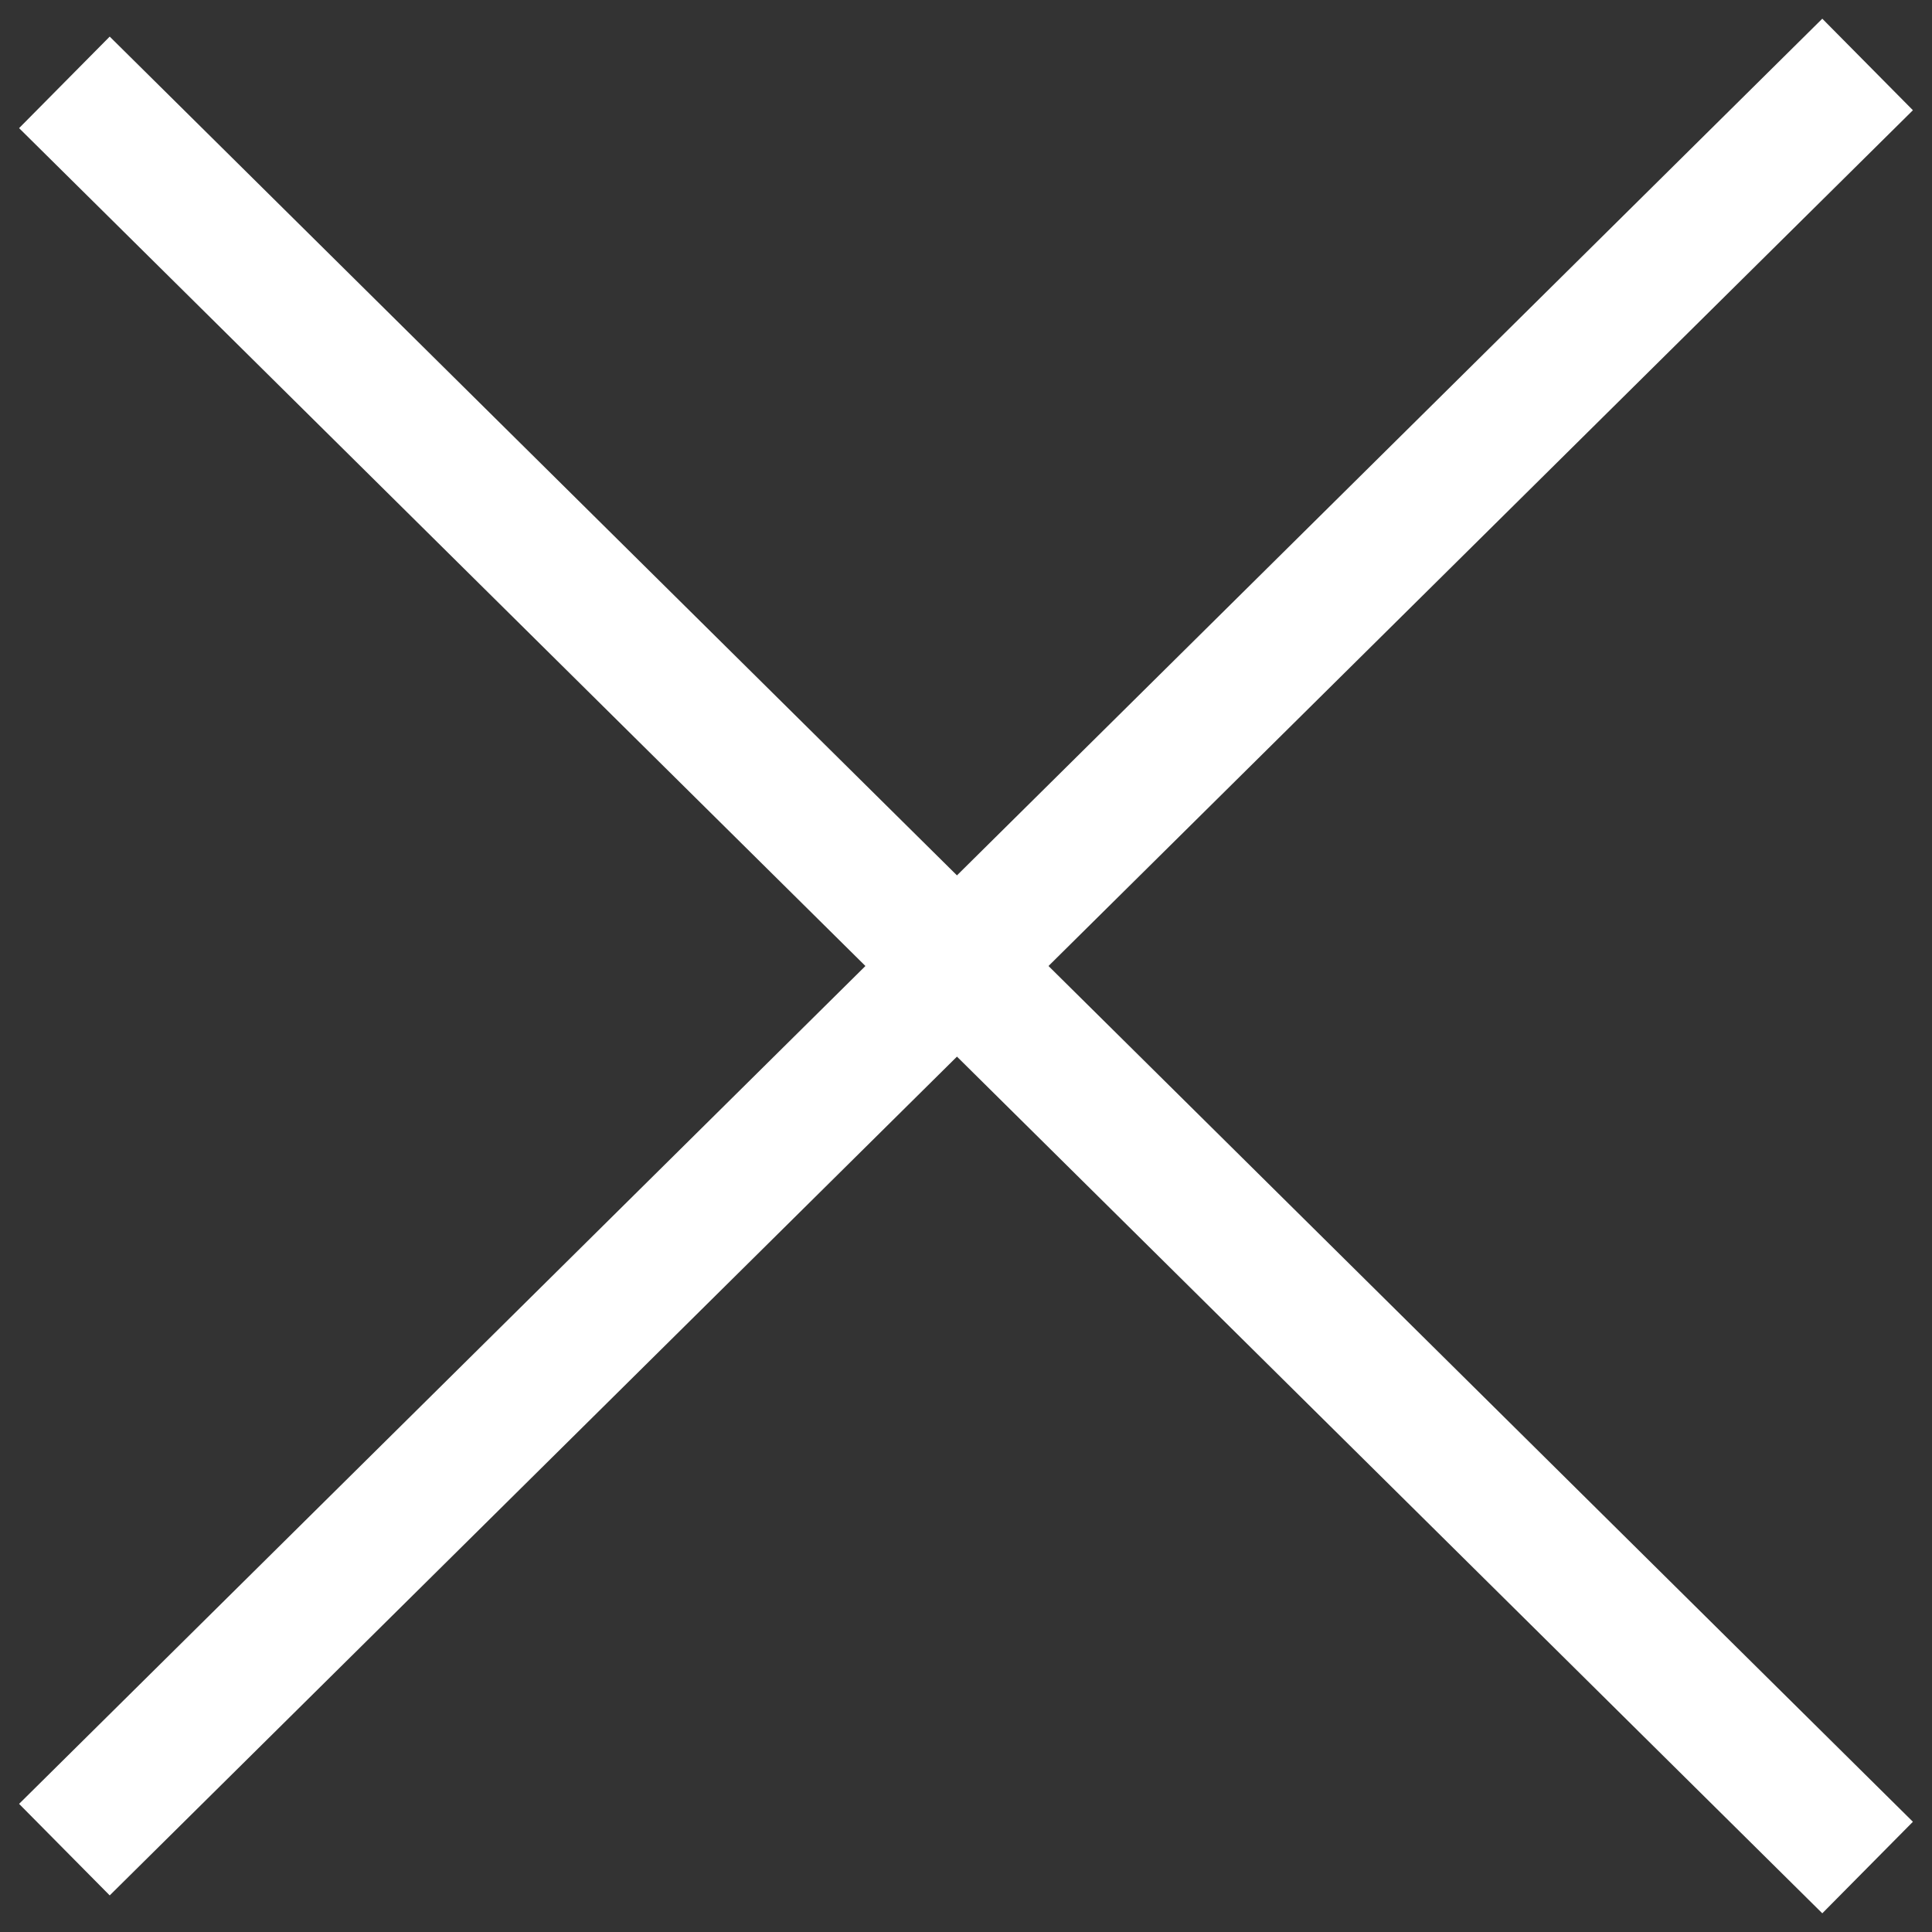 <?xml version="1.0" encoding="UTF-8"?> <svg xmlns="http://www.w3.org/2000/svg" width="30" height="30" viewBox="0 0 30 30" fill="none"><rect x="0" y="0" width="30" height="30" fill="#333333" stroke="none"/><path d="M1 1.279L29 28.999" stroke="white" stroke-width="2"></path><path d="M1 28.721L29 1.001" stroke="white" stroke-width="2"></path></svg> 